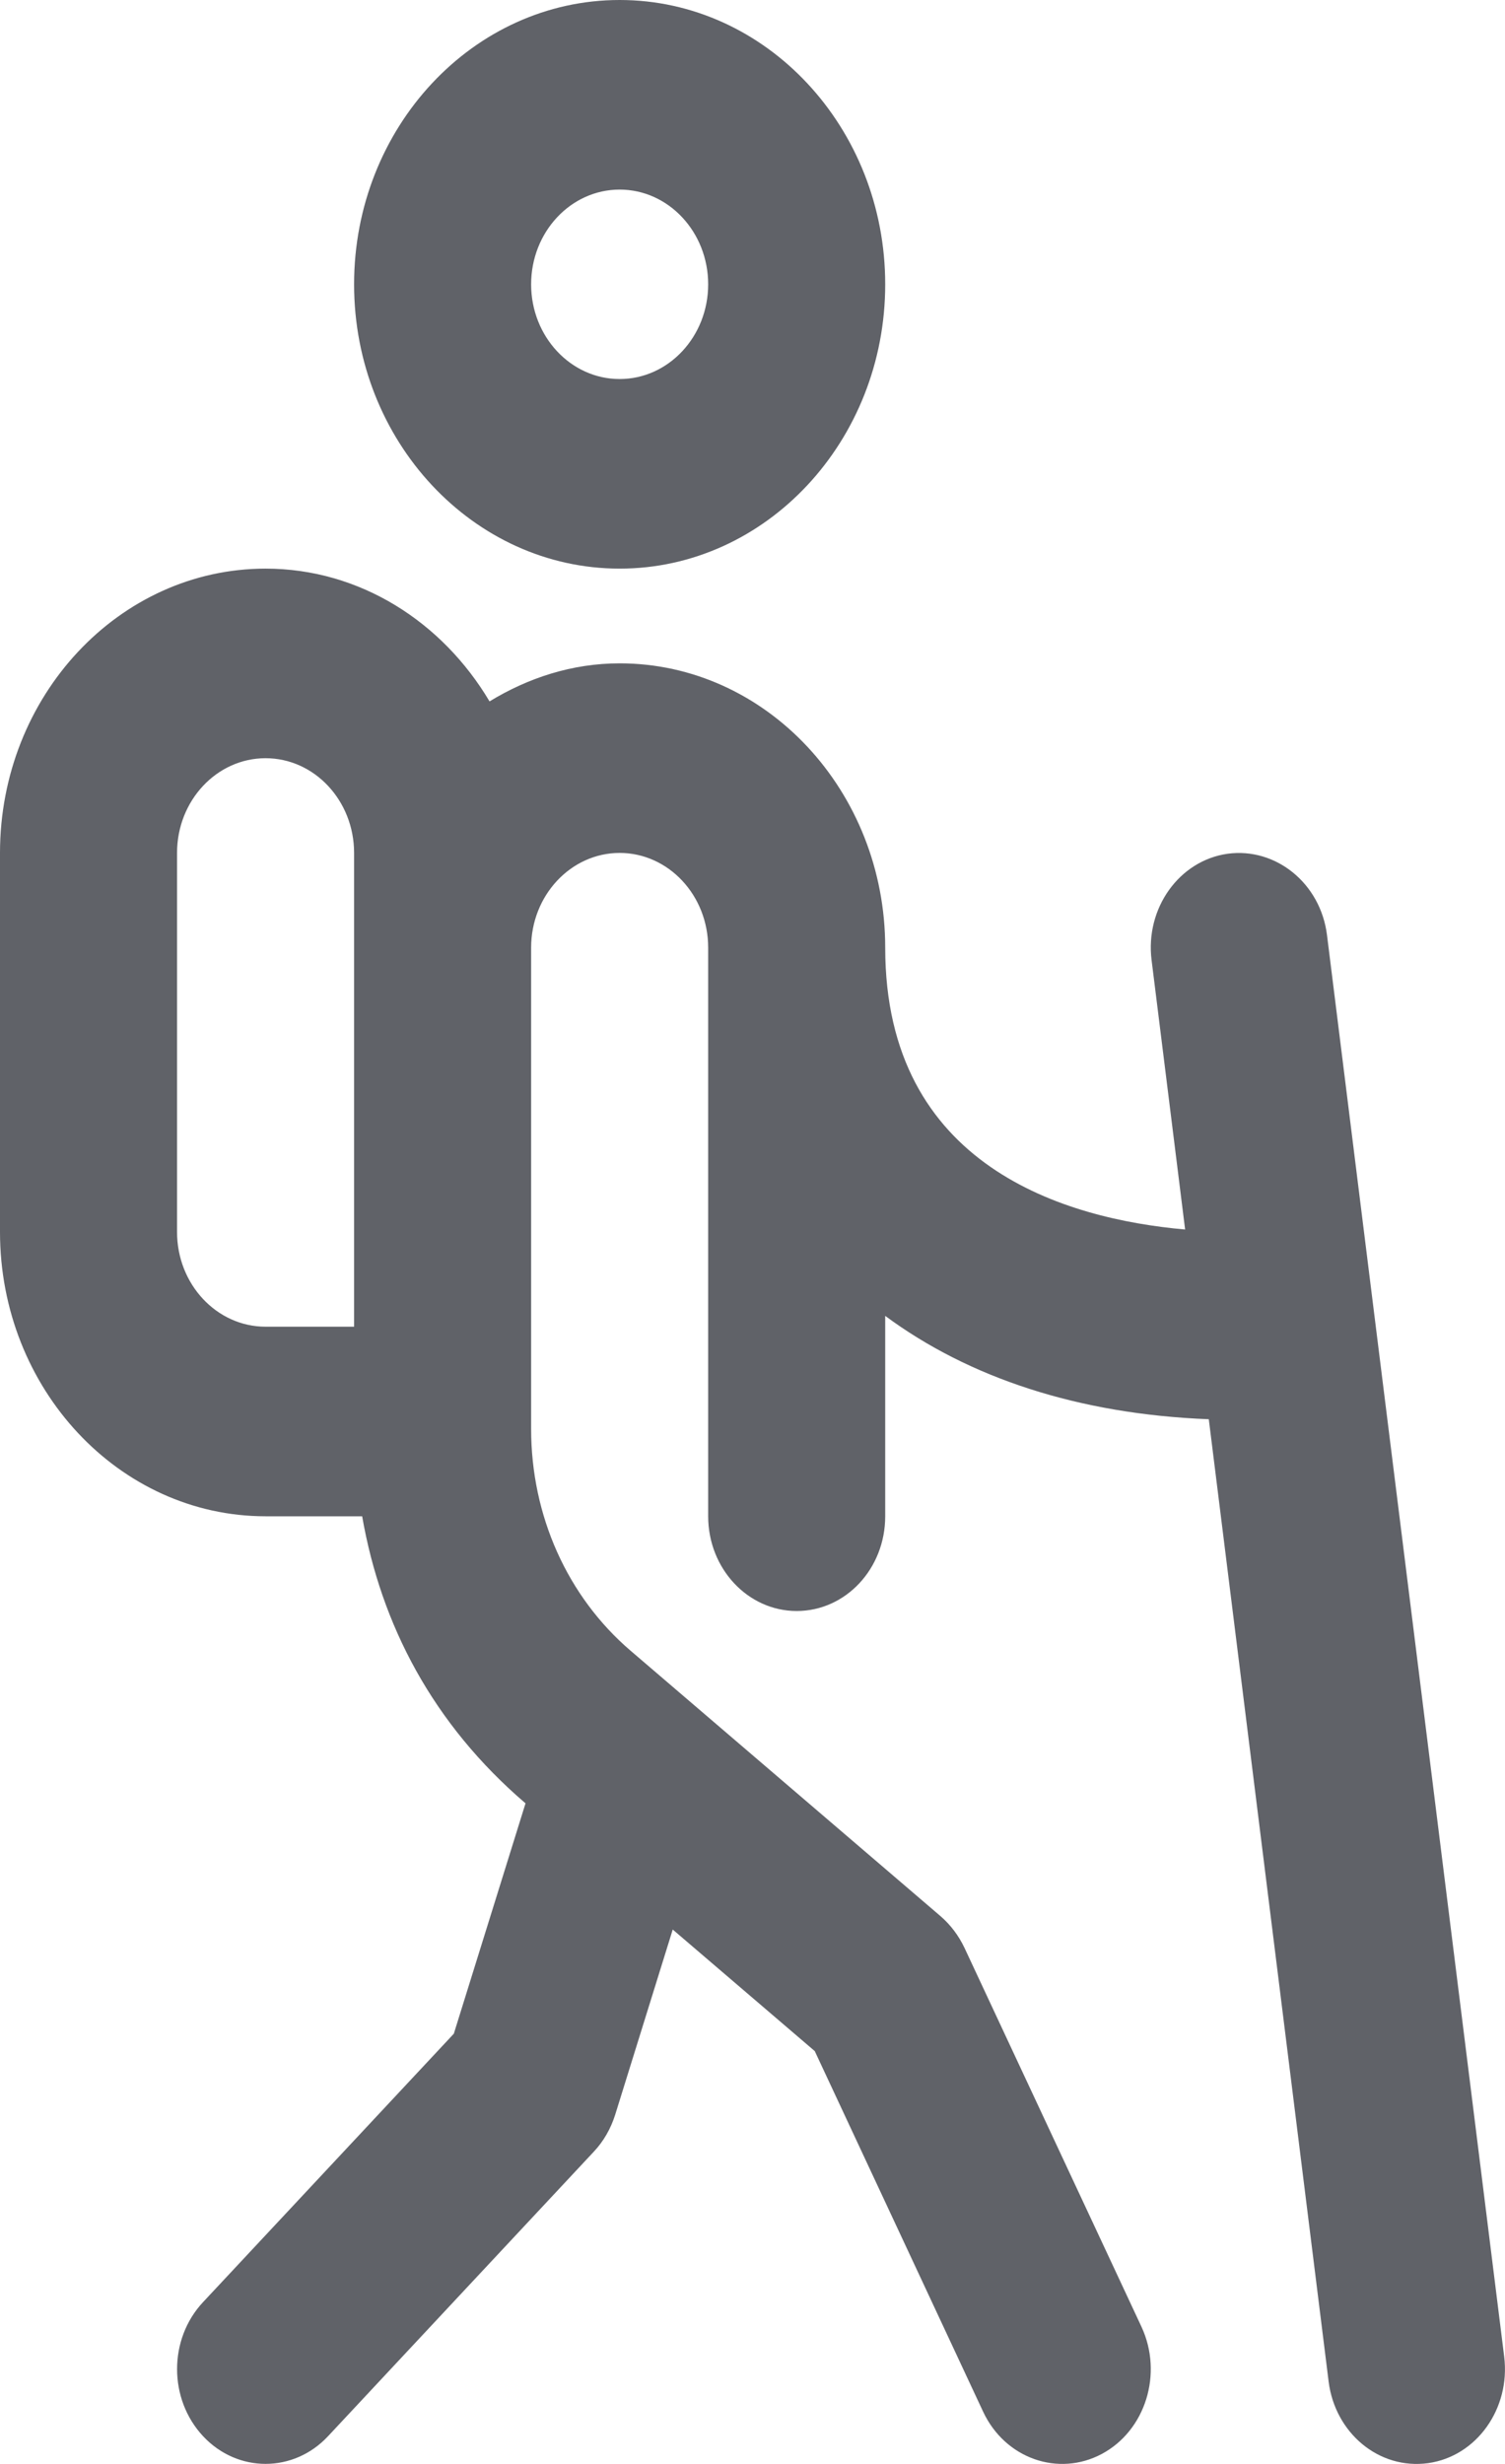 <?xml version="1.0" encoding="UTF-8"?>
<svg width="11px" height="18px" viewBox="0 0 11 18" version="1.1" xmlns="http://www.w3.org/2000/svg" xmlns:xlink="http://www.w3.org/1999/xlink">
    <title>ico-km</title>
    <g id="Layout" stroke="none" stroke-width="1" fill="none" fill-rule="evenodd">
        <g id="04" transform="translate(-360, -3005)" fill="#606268" fill-rule="nonzero">
            <g id="ico-km" transform="translate(360, 3005)">
                <path d="M4.529,4.154 C5.599,4.154 6.47,3.222 6.47,2.077 C6.47,0.932 5.599,0 4.529,0 C3.459,0 2.588,0.932 2.588,2.077 C2.588,3.222 3.459,4.154 4.529,4.154 Z M4.529,1.385 C4.886,1.385 5.176,1.695 5.176,2.077 C5.176,2.459 4.886,2.769 4.529,2.769 C4.172,2.769 3.882,2.459 3.882,2.077 C3.882,1.695 4.172,1.385 4.529,1.385 L4.529,1.385 Z" id="Shape"></path>
                <path d="M9.699,6.831 C9.652,6.453 9.325,6.189 8.972,6.237 C8.618,6.287 8.369,6.636 8.417,7.015 L8.662,8.982 C7.792,8.905 6.47,8.526 6.47,6.923 C6.47,5.778 5.6,4.846 4.529,4.846 C4.182,4.846 3.86,4.952 3.578,5.124 C3.233,4.543 2.63,4.154 1.941,4.154 C0.871,4.154 0,5.085 0,6.231 L0,9 C0,10.145 0.871,11.077 1.941,11.077 L2.647,11.077 C2.785,11.869 3.164,12.595 3.841,13.174 L3.317,14.857 L1.484,16.818 C1.231,17.088 1.231,17.526 1.484,17.797 C1.736,18.067 2.146,18.067 2.398,17.797 L4.339,15.72 C4.411,15.644 4.464,15.551 4.496,15.45 L4.917,14.096 L5.955,14.984 L7.185,17.617 C7.346,17.962 7.736,18.096 8.053,17.927 C8.373,17.756 8.502,17.34 8.343,16.998 L7.049,14.229 C7.006,14.139 6.947,14.061 6.874,13.998 L4.61,12.06 C4.147,11.664 3.882,11.073 3.882,10.439 L3.882,6.923 C3.882,6.541 4.173,6.231 4.529,6.231 C4.886,6.231 5.176,6.541 5.176,6.923 L5.176,11.077 C5.176,11.459 5.466,11.769 5.823,11.769 C6.181,11.769 6.47,11.46 6.47,11.077 L6.47,9.613 C7.081,10.065 7.882,10.331 8.835,10.368 L9.711,17.399 C9.758,17.773 10.078,18.044 10.439,17.994 C10.793,17.944 11.041,17.595 10.994,17.216 L9.699,6.831 Z M1.294,9 L1.294,6.231 C1.294,5.849 1.584,5.539 1.941,5.539 C2.298,5.539 2.588,5.849 2.588,6.231 L2.588,9.692 L1.941,9.692 C1.584,9.692 1.294,9.382 1.294,9 Z" id="Shape"></path>
            </g>
        </g>
    </g>
</svg>